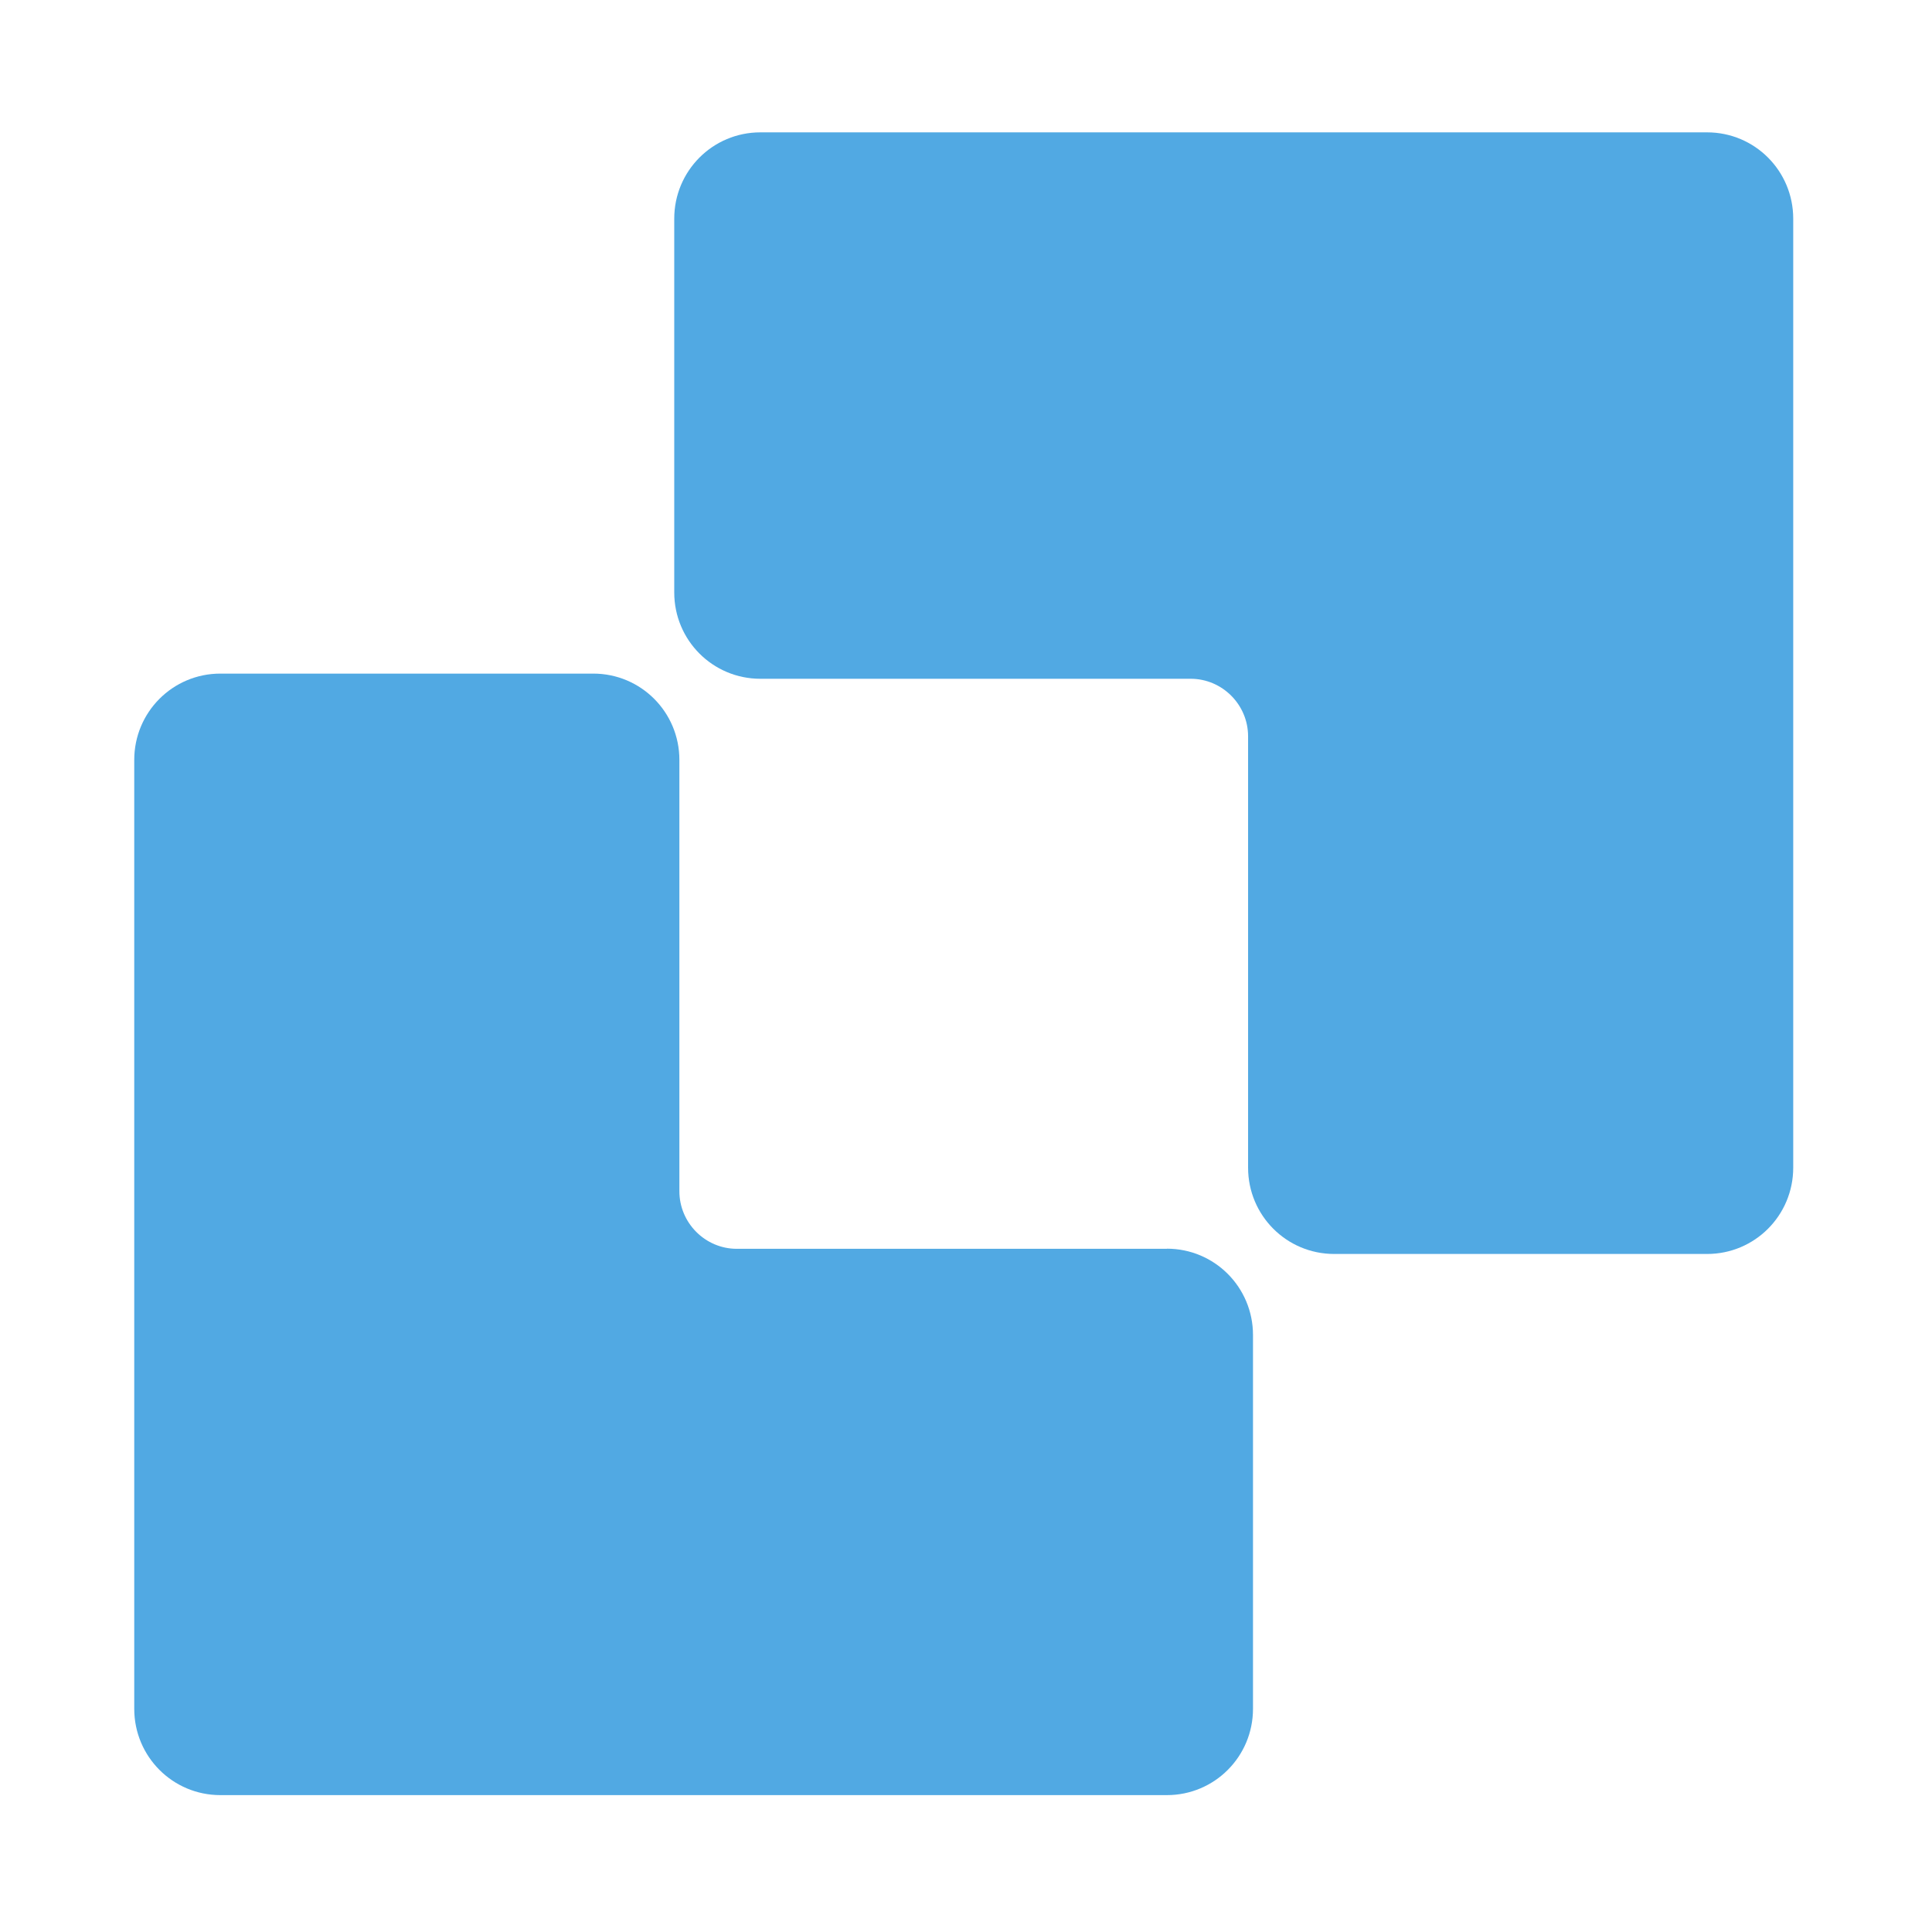 <?xml version="1.0" encoding="UTF-8" standalone="no"?><!DOCTYPE svg PUBLIC "-//W3C//DTD SVG 1.1//EN" "http://www.w3.org/Graphics/SVG/1.1/DTD/svg11.dtd"><svg width="100%" height="100%" viewBox="0 0 142 142" version="1.1" xmlns="http://www.w3.org/2000/svg" xmlns:xlink="http://www.w3.org/1999/xlink" xml:space="preserve" xmlns:serif="http://www.serif.com/" style="fill-rule:evenodd;clip-rule:evenodd;stroke-linejoin:round;stroke-miterlimit:2;"><rect id="Artboard1" x="0" y="0" width="141.667" height="141.667" style="fill:none;"/><g><g><path d="M85.765,91.777c3.502,0 6.329,2.834 6.329,6.344l0,27.474c0,3.511 -2.826,6.344 -6.329,6.344l-69.569,0c-3.502,0 -6.329,-2.833 -6.329,-6.344l0,-69.742c0,-3.51 2.827,-6.344 6.329,-6.344l27.409,0c3.502,0 6.329,2.834 6.329,6.344l0,31.703c0,2.321 1.896,4.23 4.219,4.23l31.629,-0l-0.017,-0.009Z" style="fill:#51a9e3;fill-rule:nonzero;"/><path d="M55.885,49.889l31.628,0c2.316,0 4.22,1.9 4.22,4.23l-0,31.703c-0,3.51 2.827,6.343 6.329,6.343l27.409,0c3.502,0 6.329,-2.833 6.329,-6.343l-0,-69.75c-0,-3.511 -2.827,-6.344 -6.329,-6.344l-69.586,-0c-3.502,-0 -6.329,2.833 -6.329,6.344l0,27.473c0,3.511 2.827,6.344 6.329,6.344Z" style="fill:#51a9e3;fill-rule:nonzero;"/></g></g></svg>